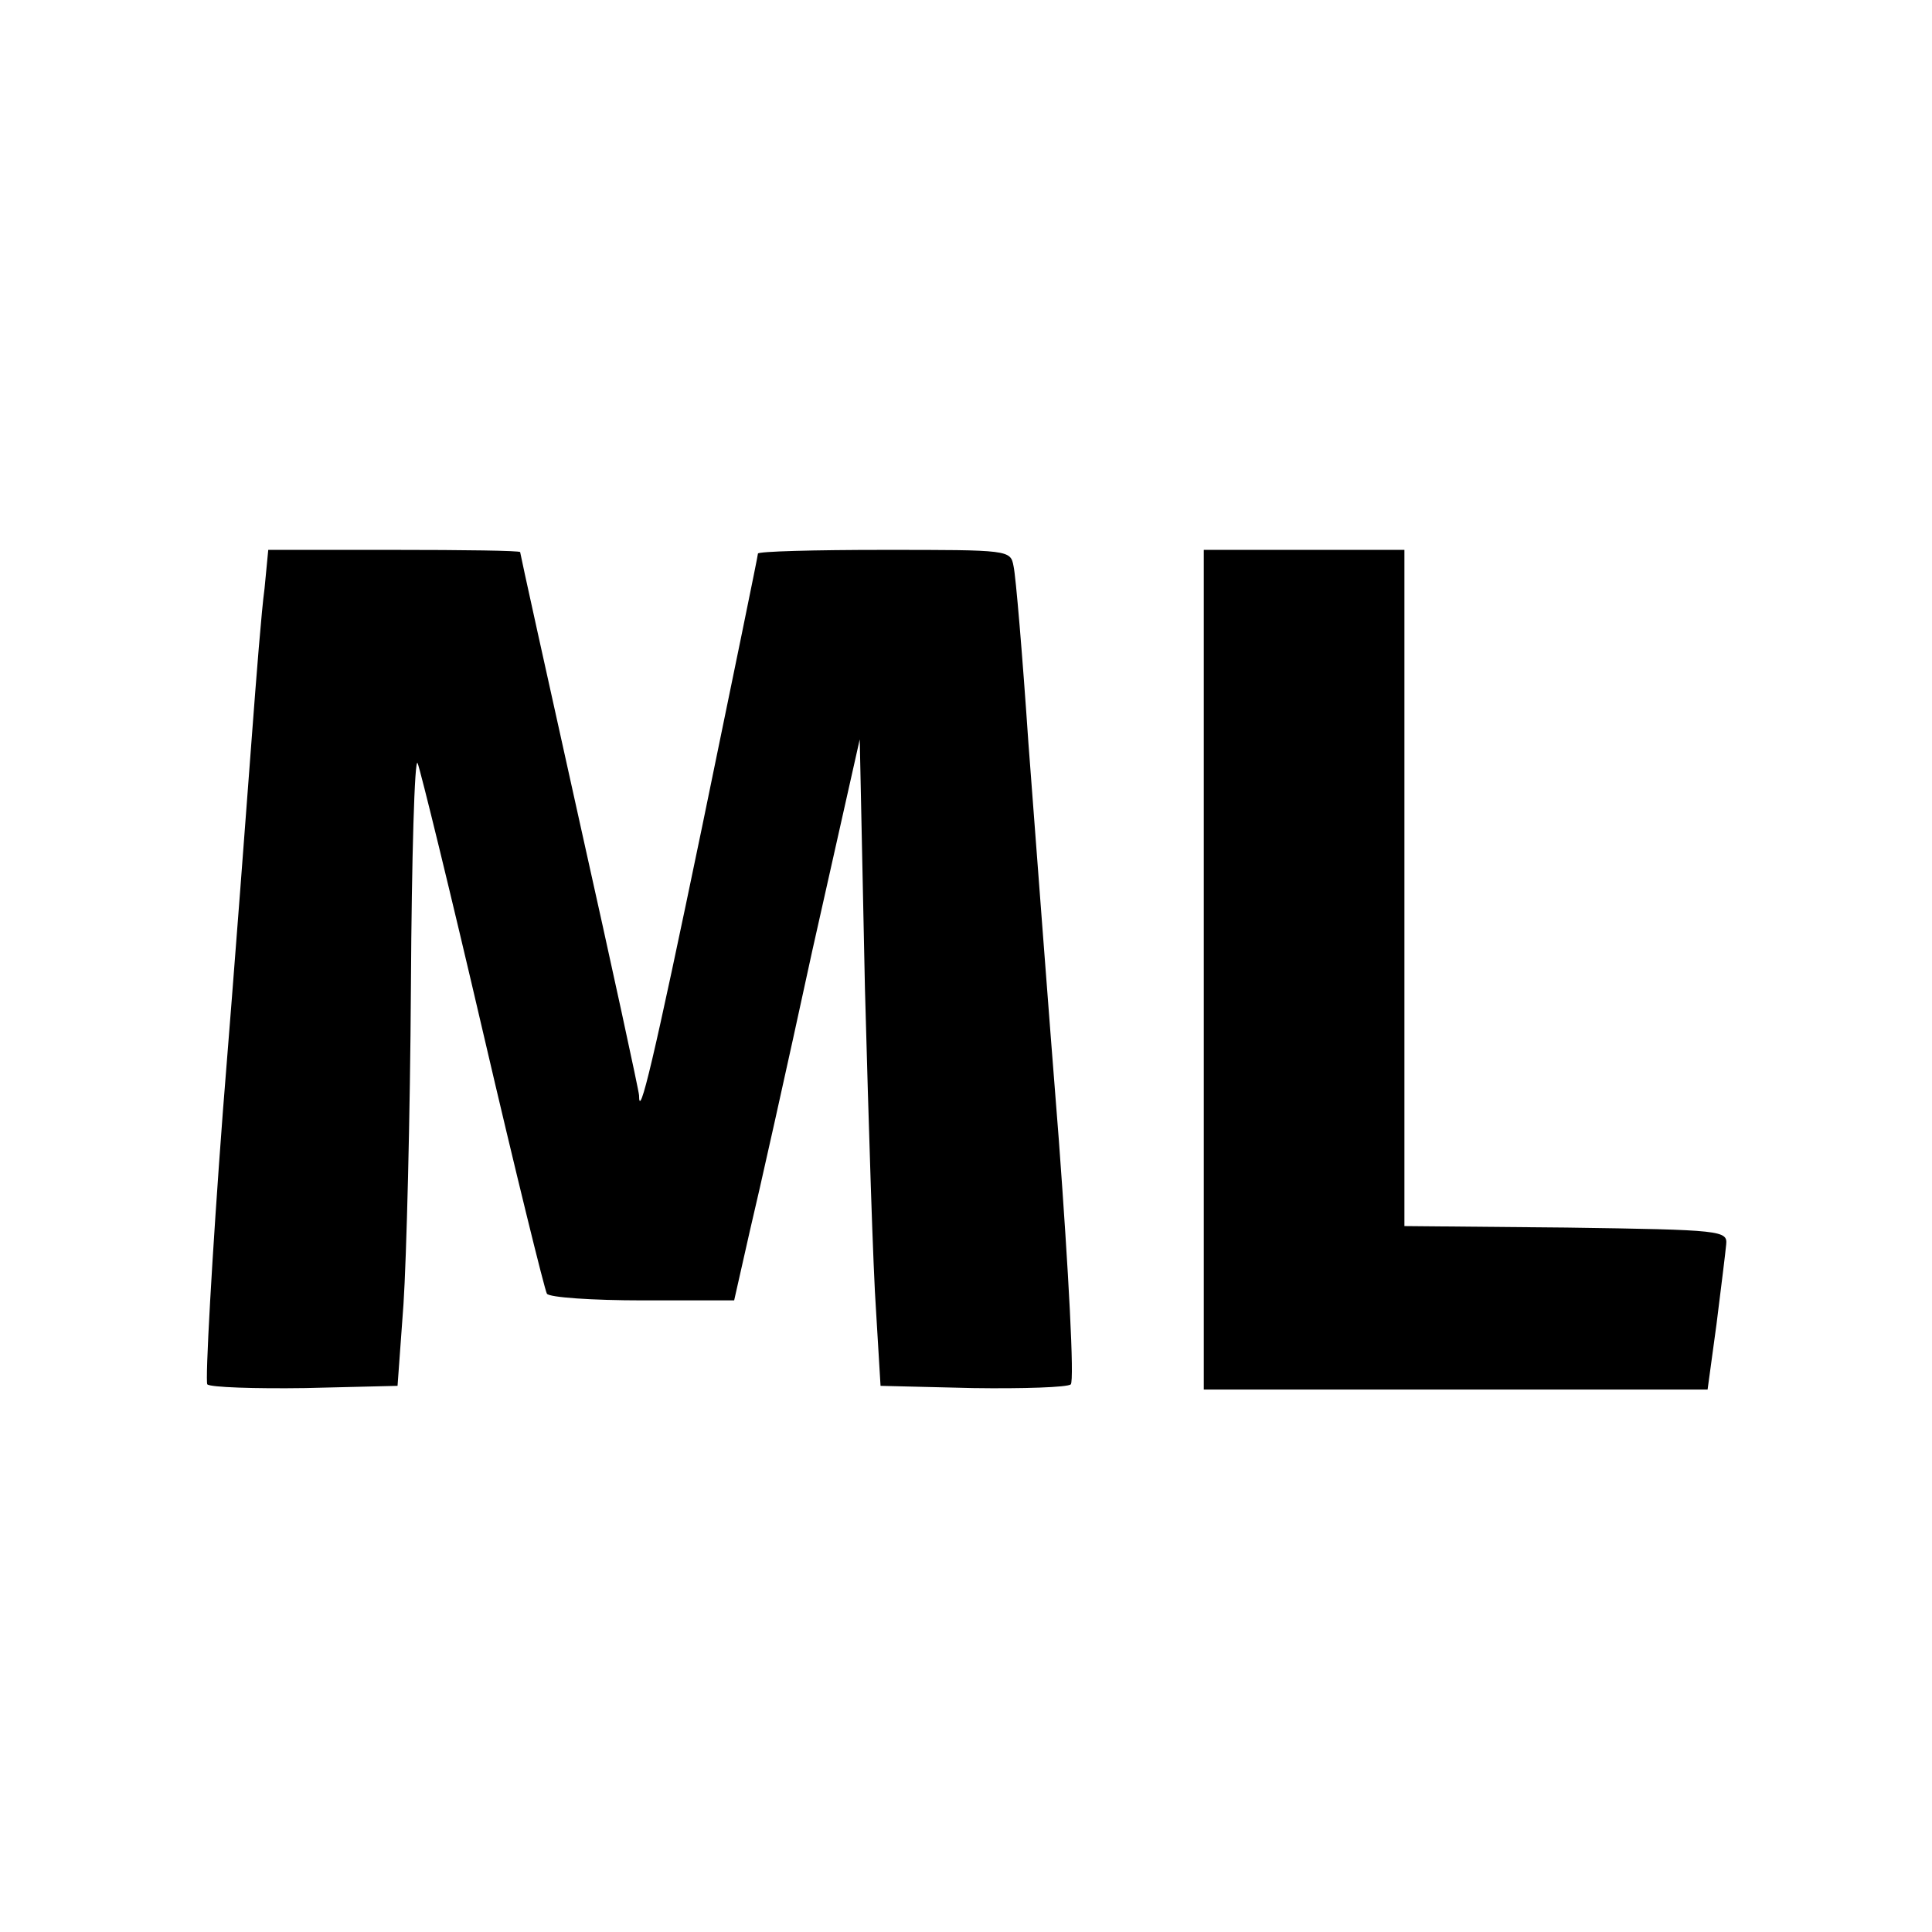<?xml version="1.0" standalone="no"?>
<!DOCTYPE svg PUBLIC "-//W3C//DTD SVG 20010904//EN"
 "http://www.w3.org/TR/2001/REC-SVG-20010904/DTD/svg10.dtd">
<svg version="1.0" xmlns="http://www.w3.org/2000/svg"
 width="260pt" height="260pt" viewBox="0 0 260 260"
 preserveAspectRatio="xMidYMid meet">
<g transform="translate(0,260) scale(0.1,-0.1)"
fill="#000000" stroke="none">
<path d="M356 1808 c-4 -29 -11 -118 -17 -198 -6 -80 -23 -307 -39 -505 -15
-198 -24 -364 -21 -368 4 -4 64 -6 132 -5 l124 3 8 110 c4 61 9 253 10 428 1
174 5 309 9 300 4 -10 44 -173 88 -362 44 -189 83 -347 86 -352 3 -5 61 -9
129 -9 l123 0 21 93 c12 50 50 220 84 377 l64 285 7 -335 c5 -184 11 -380 15
-435 l6 -100 124 -3 c68 -1 128 1 132 5 5 5 -3 152 -16 328 -14 176 -32 417
-41 535 -8 118 -17 225 -20 238 -4 22 -6 22 -174 22 -94 0 -170 -2 -170 -5 0
-3 -34 -168 -75 -367 -66 -318 -85 -397 -85 -362 0 5 -36 171 -80 368 -44 198
-80 361 -80 363 0 2 -76 3 -169 3 l-170 0 -5 -52z"/>
<path d="M1620 1295 l0 -565 339 0 339 0 12 88 c6 48 12 96 13 107 2 19 -5 20
-215 23 l-218 2 0 455 0 455 -135 0 -135 0 0 -565z"/>
</g>
</svg>
